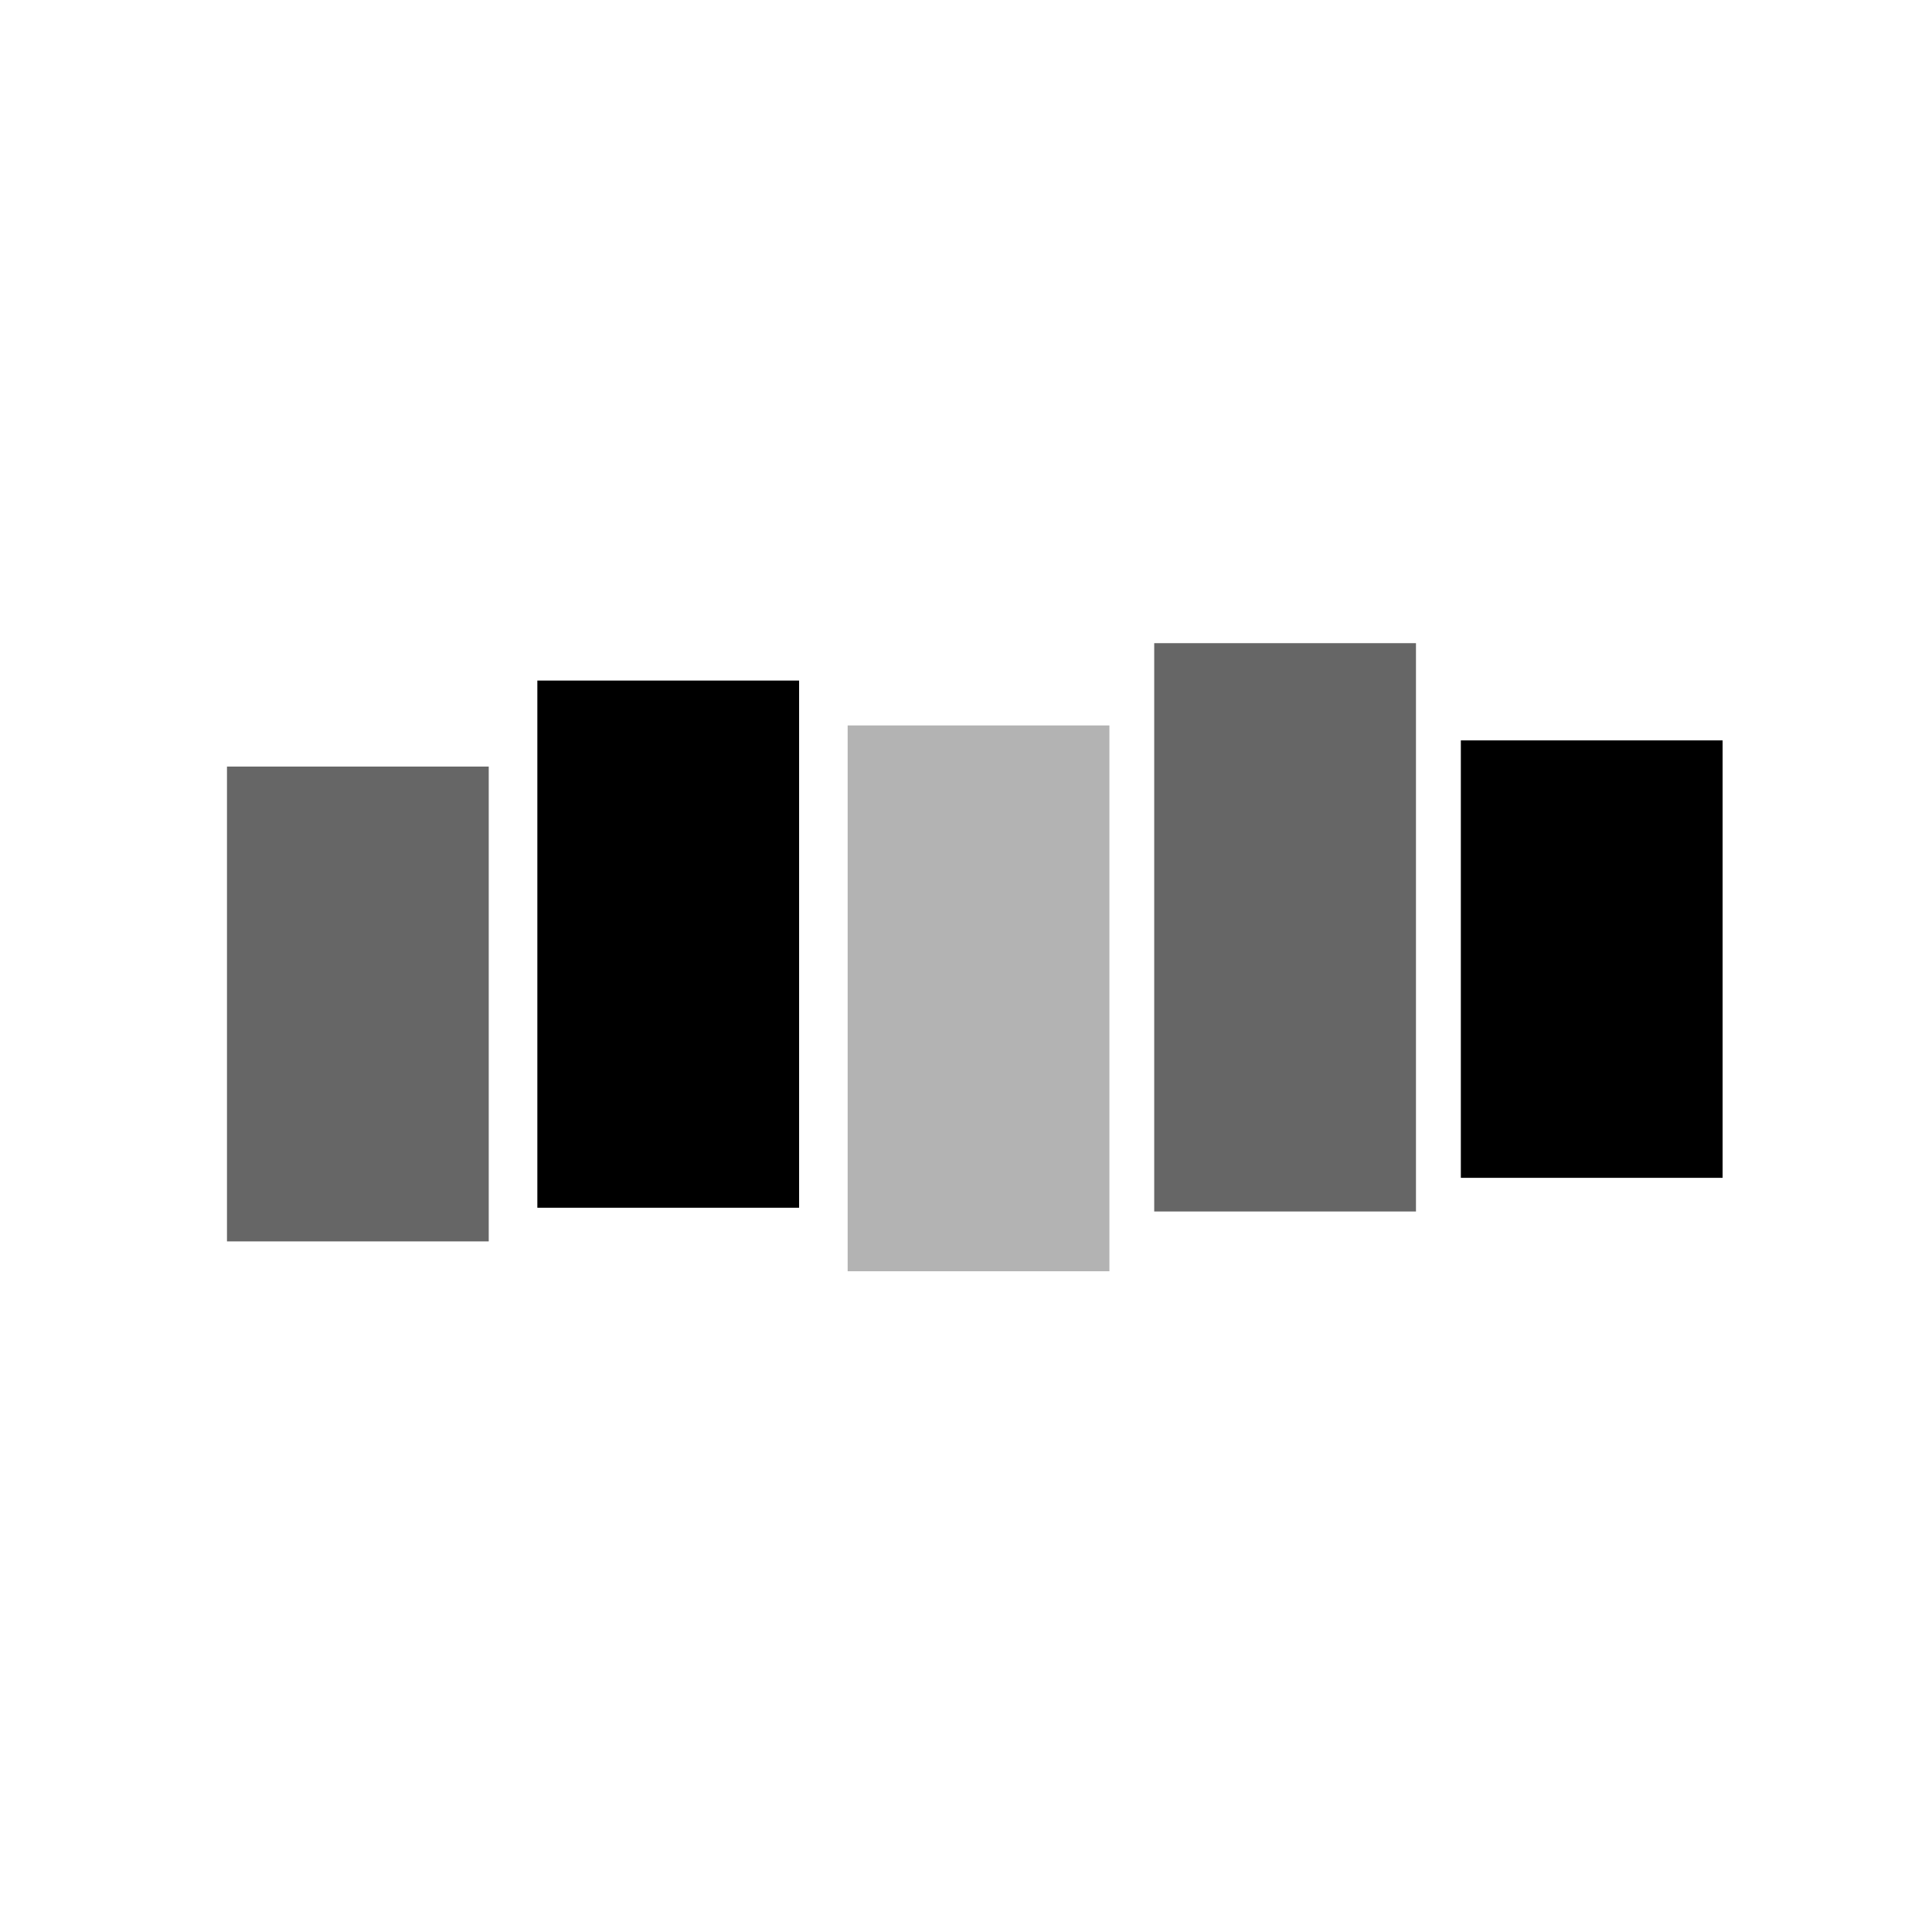<?xml version="1.0" encoding="UTF-8"?> <svg xmlns="http://www.w3.org/2000/svg" width="31" height="31" fill="none"><path opacity=".6" d="M3.642 12.3h4.2v7.619h-4.2v-7.62z" fill="#000"></path><path d="M23.44 11.88h4.2v7.019h-4.2v-7.02z" fill="#000"></path><path opacity=".6" d="M18.52 10.32h4.2v9.119h-4.2v-9.12z" fill="#000"></path><path opacity=".3" d="M13.601 11.64h4.2v8.758h-4.2V11.64z" fill="#000"></path><path d="M8.622 10.92h4.2v8.459h-4.2v-8.46z" fill="#000"></path></svg> 
